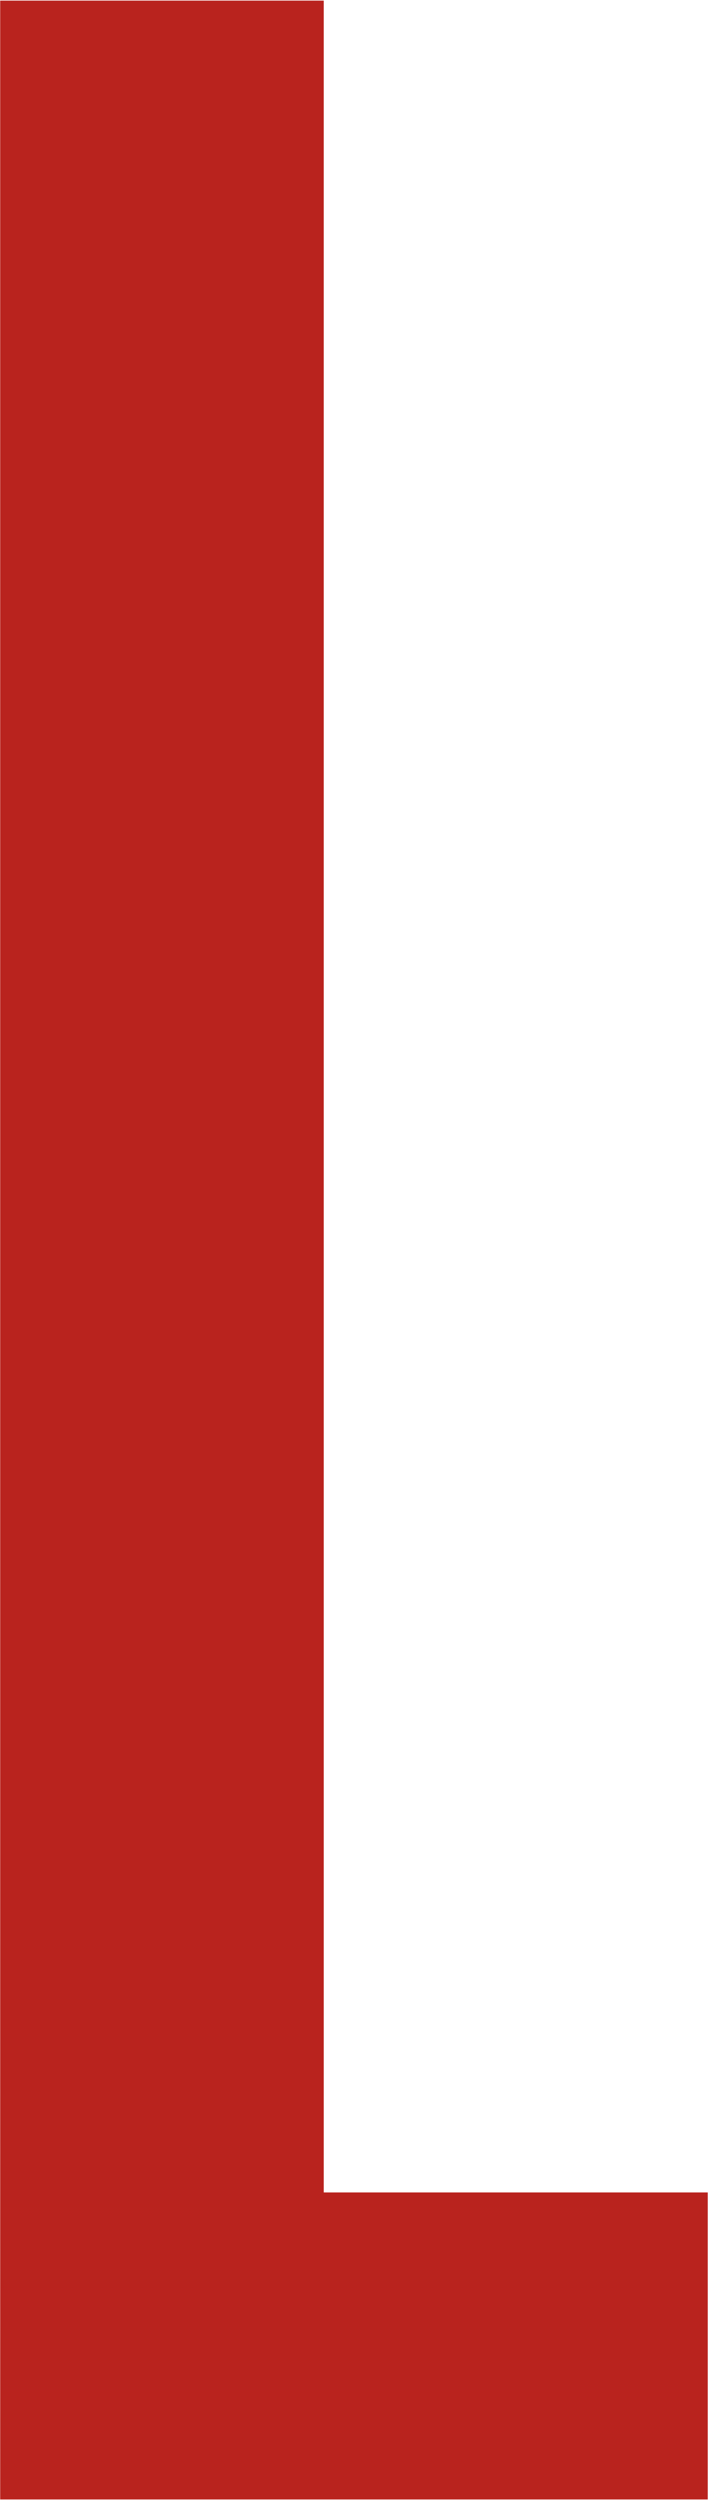 <svg xmlns="http://www.w3.org/2000/svg" width="13.5" height="47.625" viewBox="0 0 13.5 47.625">
  <defs>
    <style>
      .cls-1 {
        fill: #b9231e;
        fill-rule: evenodd;
      }
    </style>
  </defs>
  <path id="tt-l.svg" class="cls-1" d="M164.66,83.8h13.49V77.952h-7.321V36.2H164.66V83.8Z" transform="translate(-164.656 -36.188)"/>
</svg>
